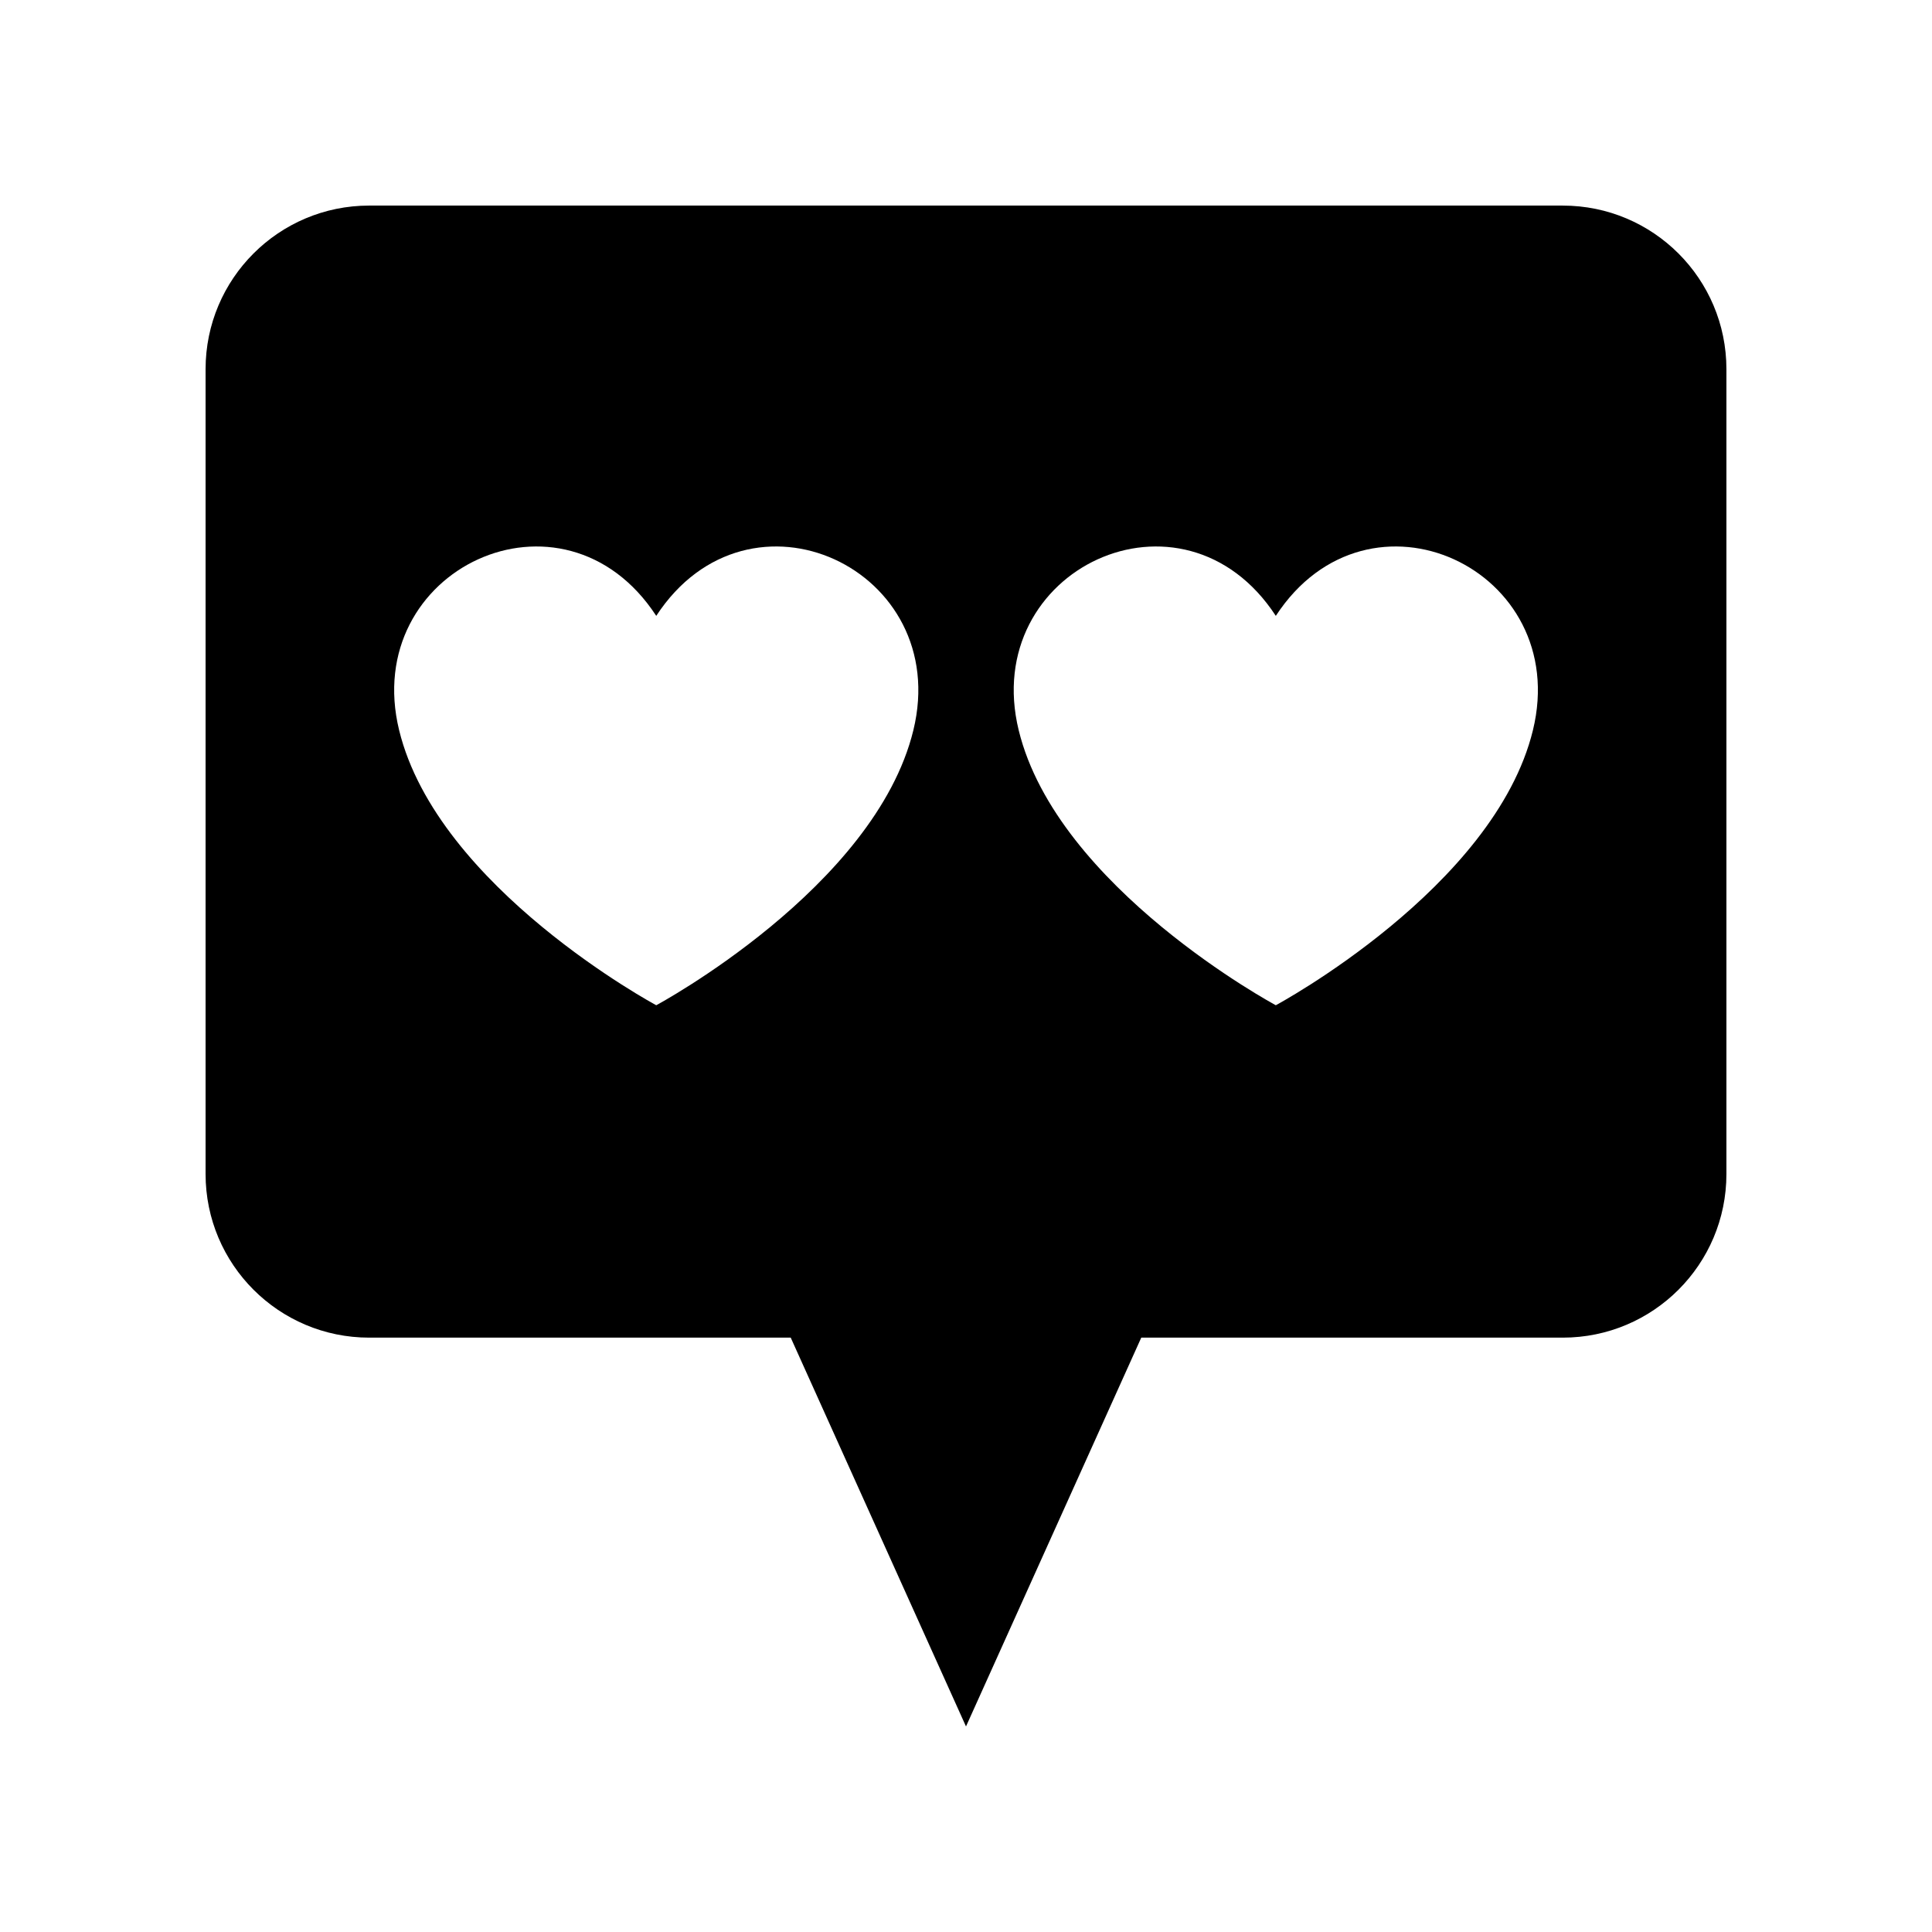 <?xml version="1.0" encoding="UTF-8"?>
<!-- Uploaded to: SVG Repo, www.svgrepo.com, Generator: SVG Repo Mixer Tools -->
<svg fill="#000000" width="800px" height="800px" version="1.1" viewBox="144 144 512 512" xmlns="http://www.w3.org/2000/svg">
 <path d="m558.17 198.48h-316.33c-23.945 0-43.359 19.41-43.359 43.359v213.29c0 23.945 19.414 43.359 43.359 43.359h111.71l46.449 103.04 46.449-103.04h111.71c23.945 0 43.359-19.41 43.359-43.359v-213.29c0-23.945-19.41-43.355-43.359-43.355zm-172.12 139.04c-10.195 41.789-68.137 72.879-68.137 72.879s-57.938-31.09-68.137-72.879c-10.422-42.703 43.527-67.992 68.137-30.309 24.617-37.684 78.562-12.395 68.137 30.309zm164.19 0c-10.195 41.789-68.137 72.879-68.137 72.879s-57.938-31.09-68.137-72.879c-10.422-42.703 43.527-67.992 68.137-30.309 24.617-37.684 78.559-12.395 68.137 30.309z"/>
</svg>
